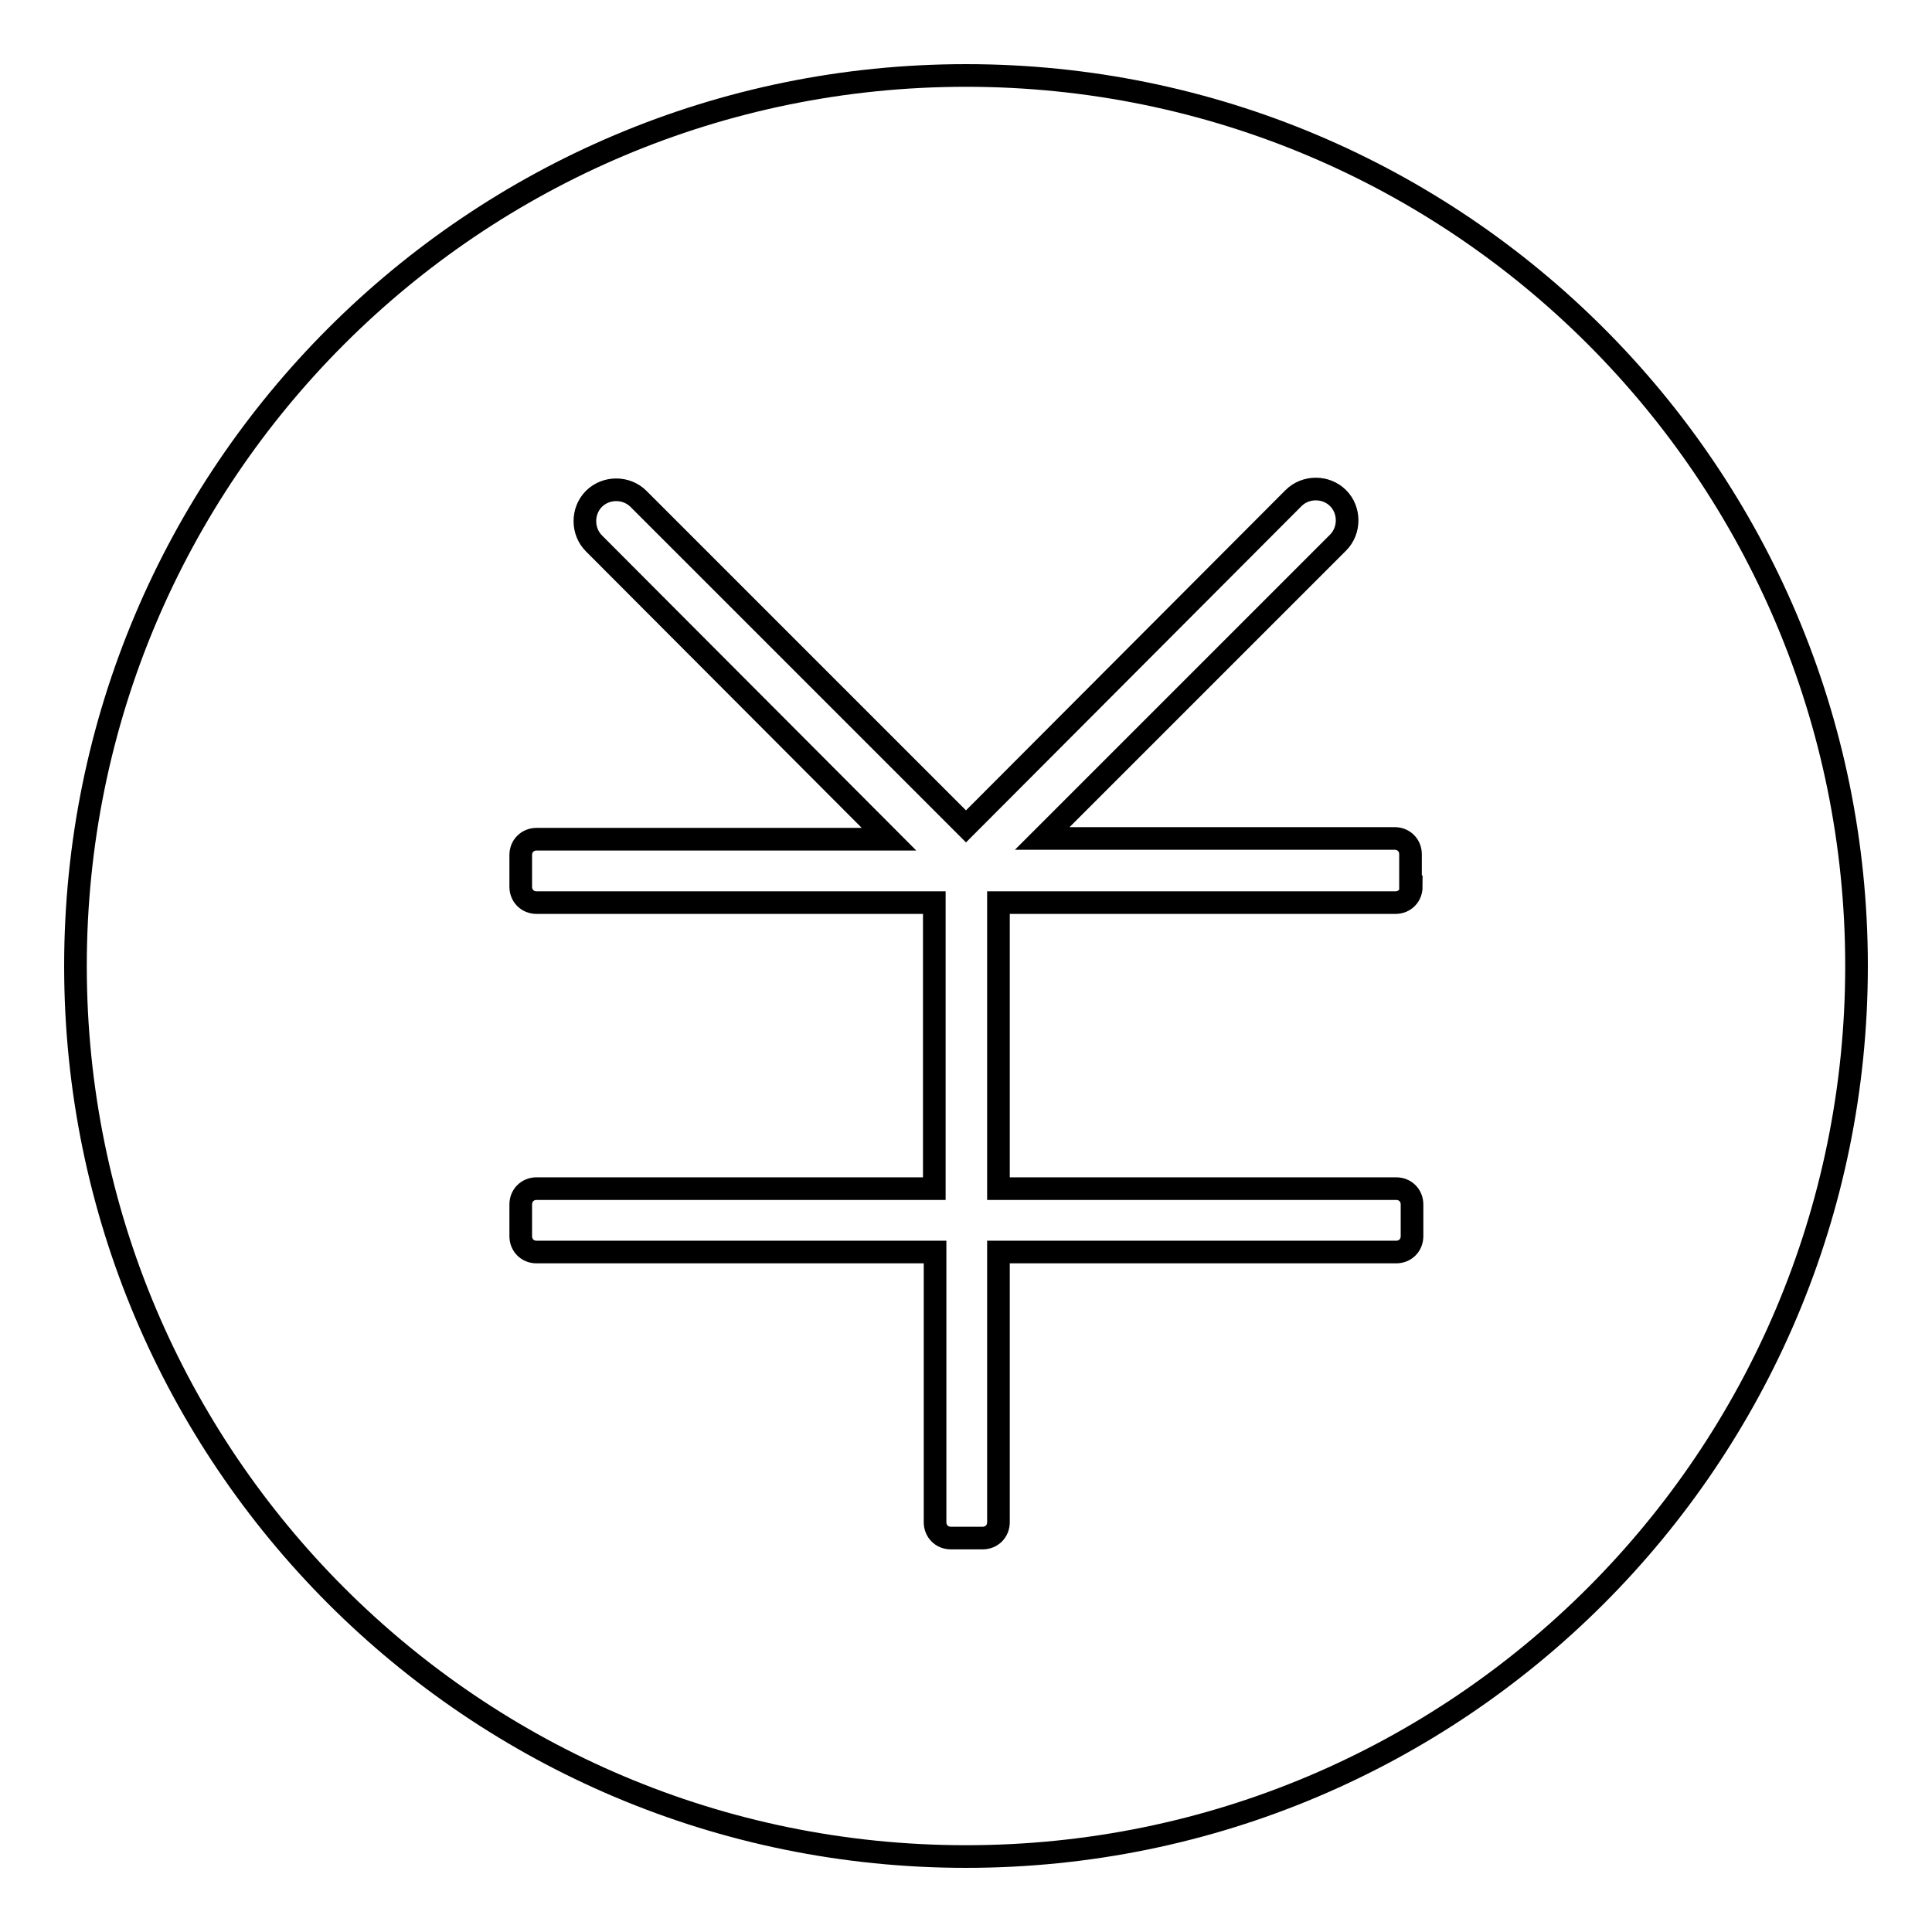 <?xml version="1.0" encoding="utf-8"?>
<!-- Svg Vector Icons : http://www.onlinewebfonts.com/icon -->
<!DOCTYPE svg PUBLIC "-//W3C//DTD SVG 1.1//EN" "http://www.w3.org/Graphics/SVG/1.1/DTD/svg11.dtd">
<svg version="1.1" xmlns="http://www.w3.org/2000/svg" xmlns:xlink="http://www.w3.org/1999/xlink" x="0px" y="0px" viewBox="0 0 256 256" enable-background="new 0 0 256 256" xml:space="preserve">
<g><g><path stroke-width="3" fill-opacity="0" stroke="#000000"  d="M128,10C62.8,10,10,62.8,10,128c0,65.2,52.8,118,118,118c65.2,0,118-52.8,118-118C246,62.8,193.2,10,128,10z M187,117.5c0,1.2-0.9,2.1-2.1,2.1h-2.1h-2.1h-48.4v37.9h48.5h2.1h2.1c1.2,0,2.1,0.9,2.1,2.1v4.2c0,1.2-0.9,2.1-2.1,2.1h-2.1h-2.1h-48.5v31.6v2.1v2.1c0,1.2-0.9,2.1-2.1,2.1h-4.2c-1.2,0-2.1-0.9-2.1-2.1v-2.1v-2.1v-31.6H75.3h-2.1h-2.1c-1.2,0-2.1-0.9-2.1-2.1v-4.2c0-1.2,0.9-2.1,2.1-2.1h2.1h2.1h48.5v-37.9H75.3h-2.1h-2.1c-1.2,0-2.1-0.9-2.1-2.1v-4.2c0-1.2,0.9-2.1,2.1-2.1h2.1h2.1h42.5L78.7,72c-1.6-1.6-1.6-4.3,0-5.9s4.3-1.6,5.9,0l43.4,43.4L171.4,66c1.6-1.6,4.3-1.6,5.9,0c1.6,1.6,1.6,4.3,0,5.9l-39.2,39.2h42.5h2.1h2.1c1.2,0,2.1,0.9,2.1,2.1V117.5L187,117.5z"/></g></g>
</svg>